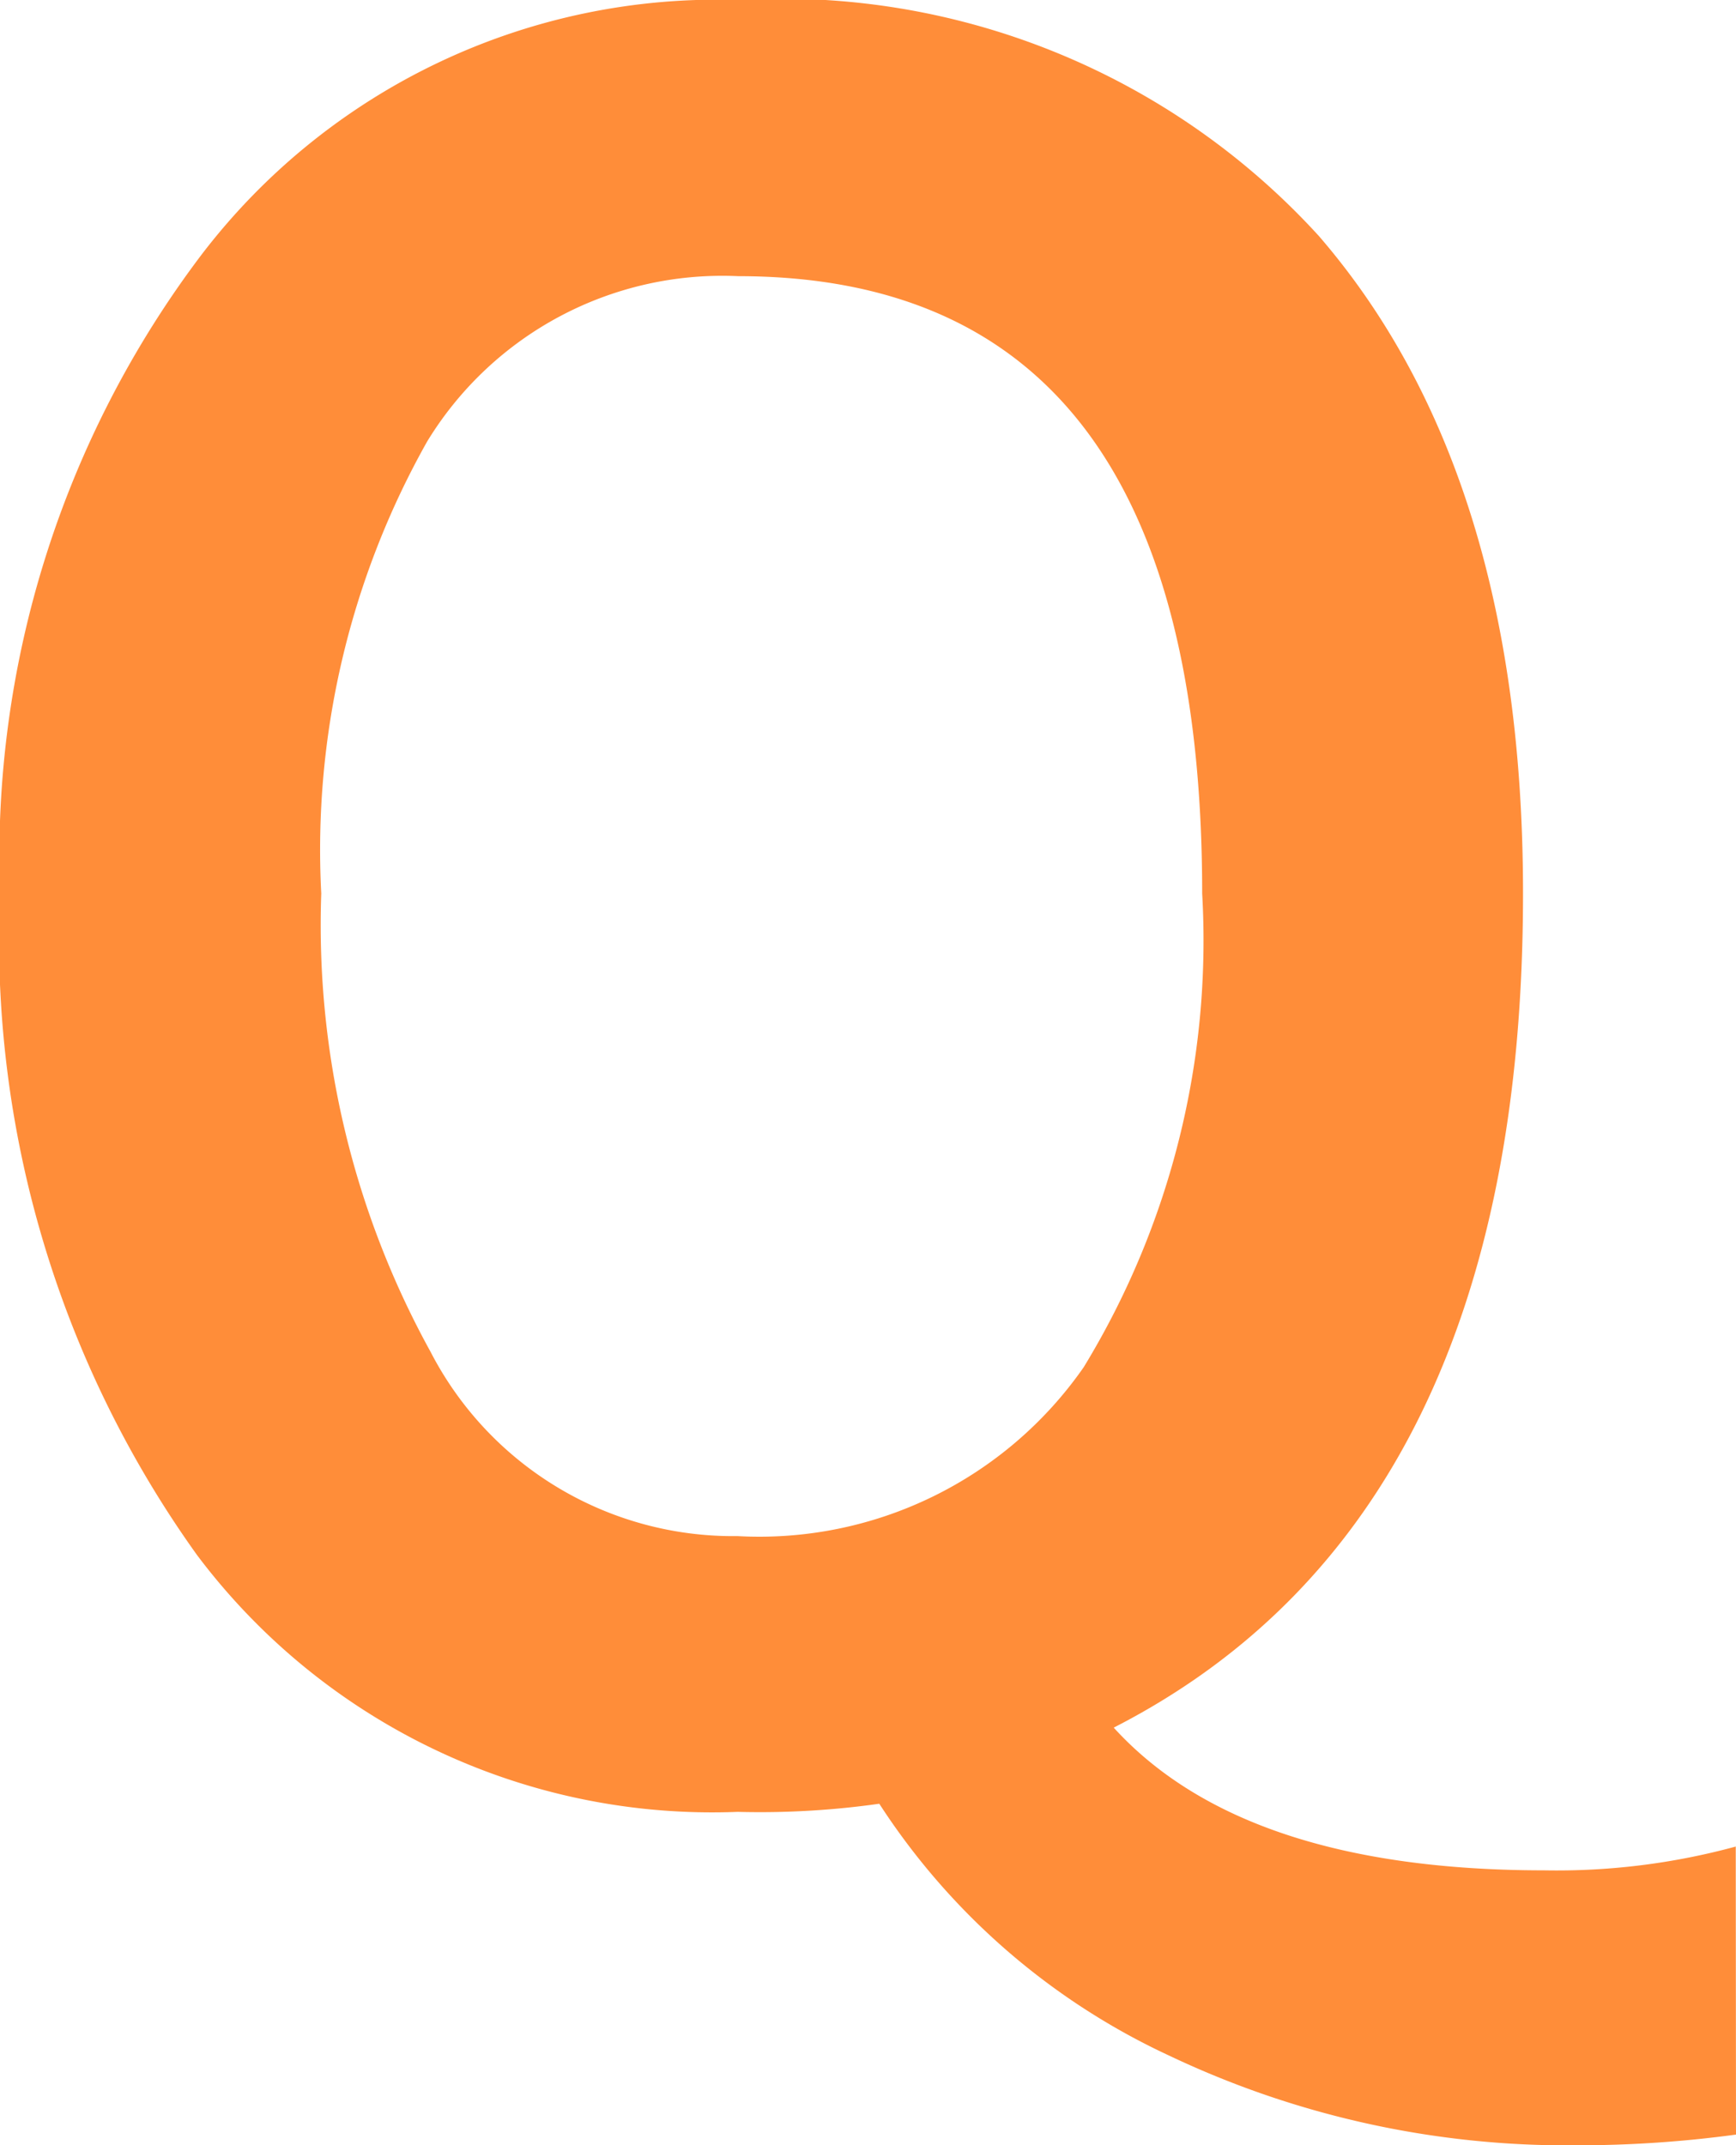 <svg xmlns="http://www.w3.org/2000/svg" viewBox="0 0 21.372 26.411"><defs><style>.cls-1{isolation:isolate;}.cls-2{fill:#ff8d39;}</style></defs><g id="レイヤー_2" data-name="レイヤー 2"><g id="レイヤー_1-2" data-name="レイヤー 1"><g id="Q" class="cls-1"><g class="cls-1"><path class="cls-2" d="M21.372,26.279a14.49,14.49,0,0,1-1.963.132,11.411,11.411,0,0,1-5.017-1.105,8.532,8.532,0,0,1-3.567-3.1,10.47,10.47,0,0,1-1.743.1,7.93,7.93,0,0,1-6.658-3.164A13.019,13.019,0,0,1,0,11,12.3,12.3,0,0,1,2.476,3.142,7.984,7.984,0,0,1,9.082,0a8.949,8.949,0,0,1,7.156,2.907Q18.751,5.817,18.75,11q0,7.691-5.039,10.269,1.6,1.756,5.3,1.757a8.383,8.383,0,0,0,2.358-.293ZM3.955,11A10.883,10.883,0,0,0,5.3,16.641a4.191,4.191,0,0,0,3.779,2.27,4.864,4.864,0,0,0,4.263-2.08A10.087,10.087,0,0,0,14.8,11q0-7.6-5.713-7.6A4.255,4.255,0,0,0,5.259,5.435,10.249,10.249,0,0,0,3.955,11Z"/></g></g></g></g></svg>